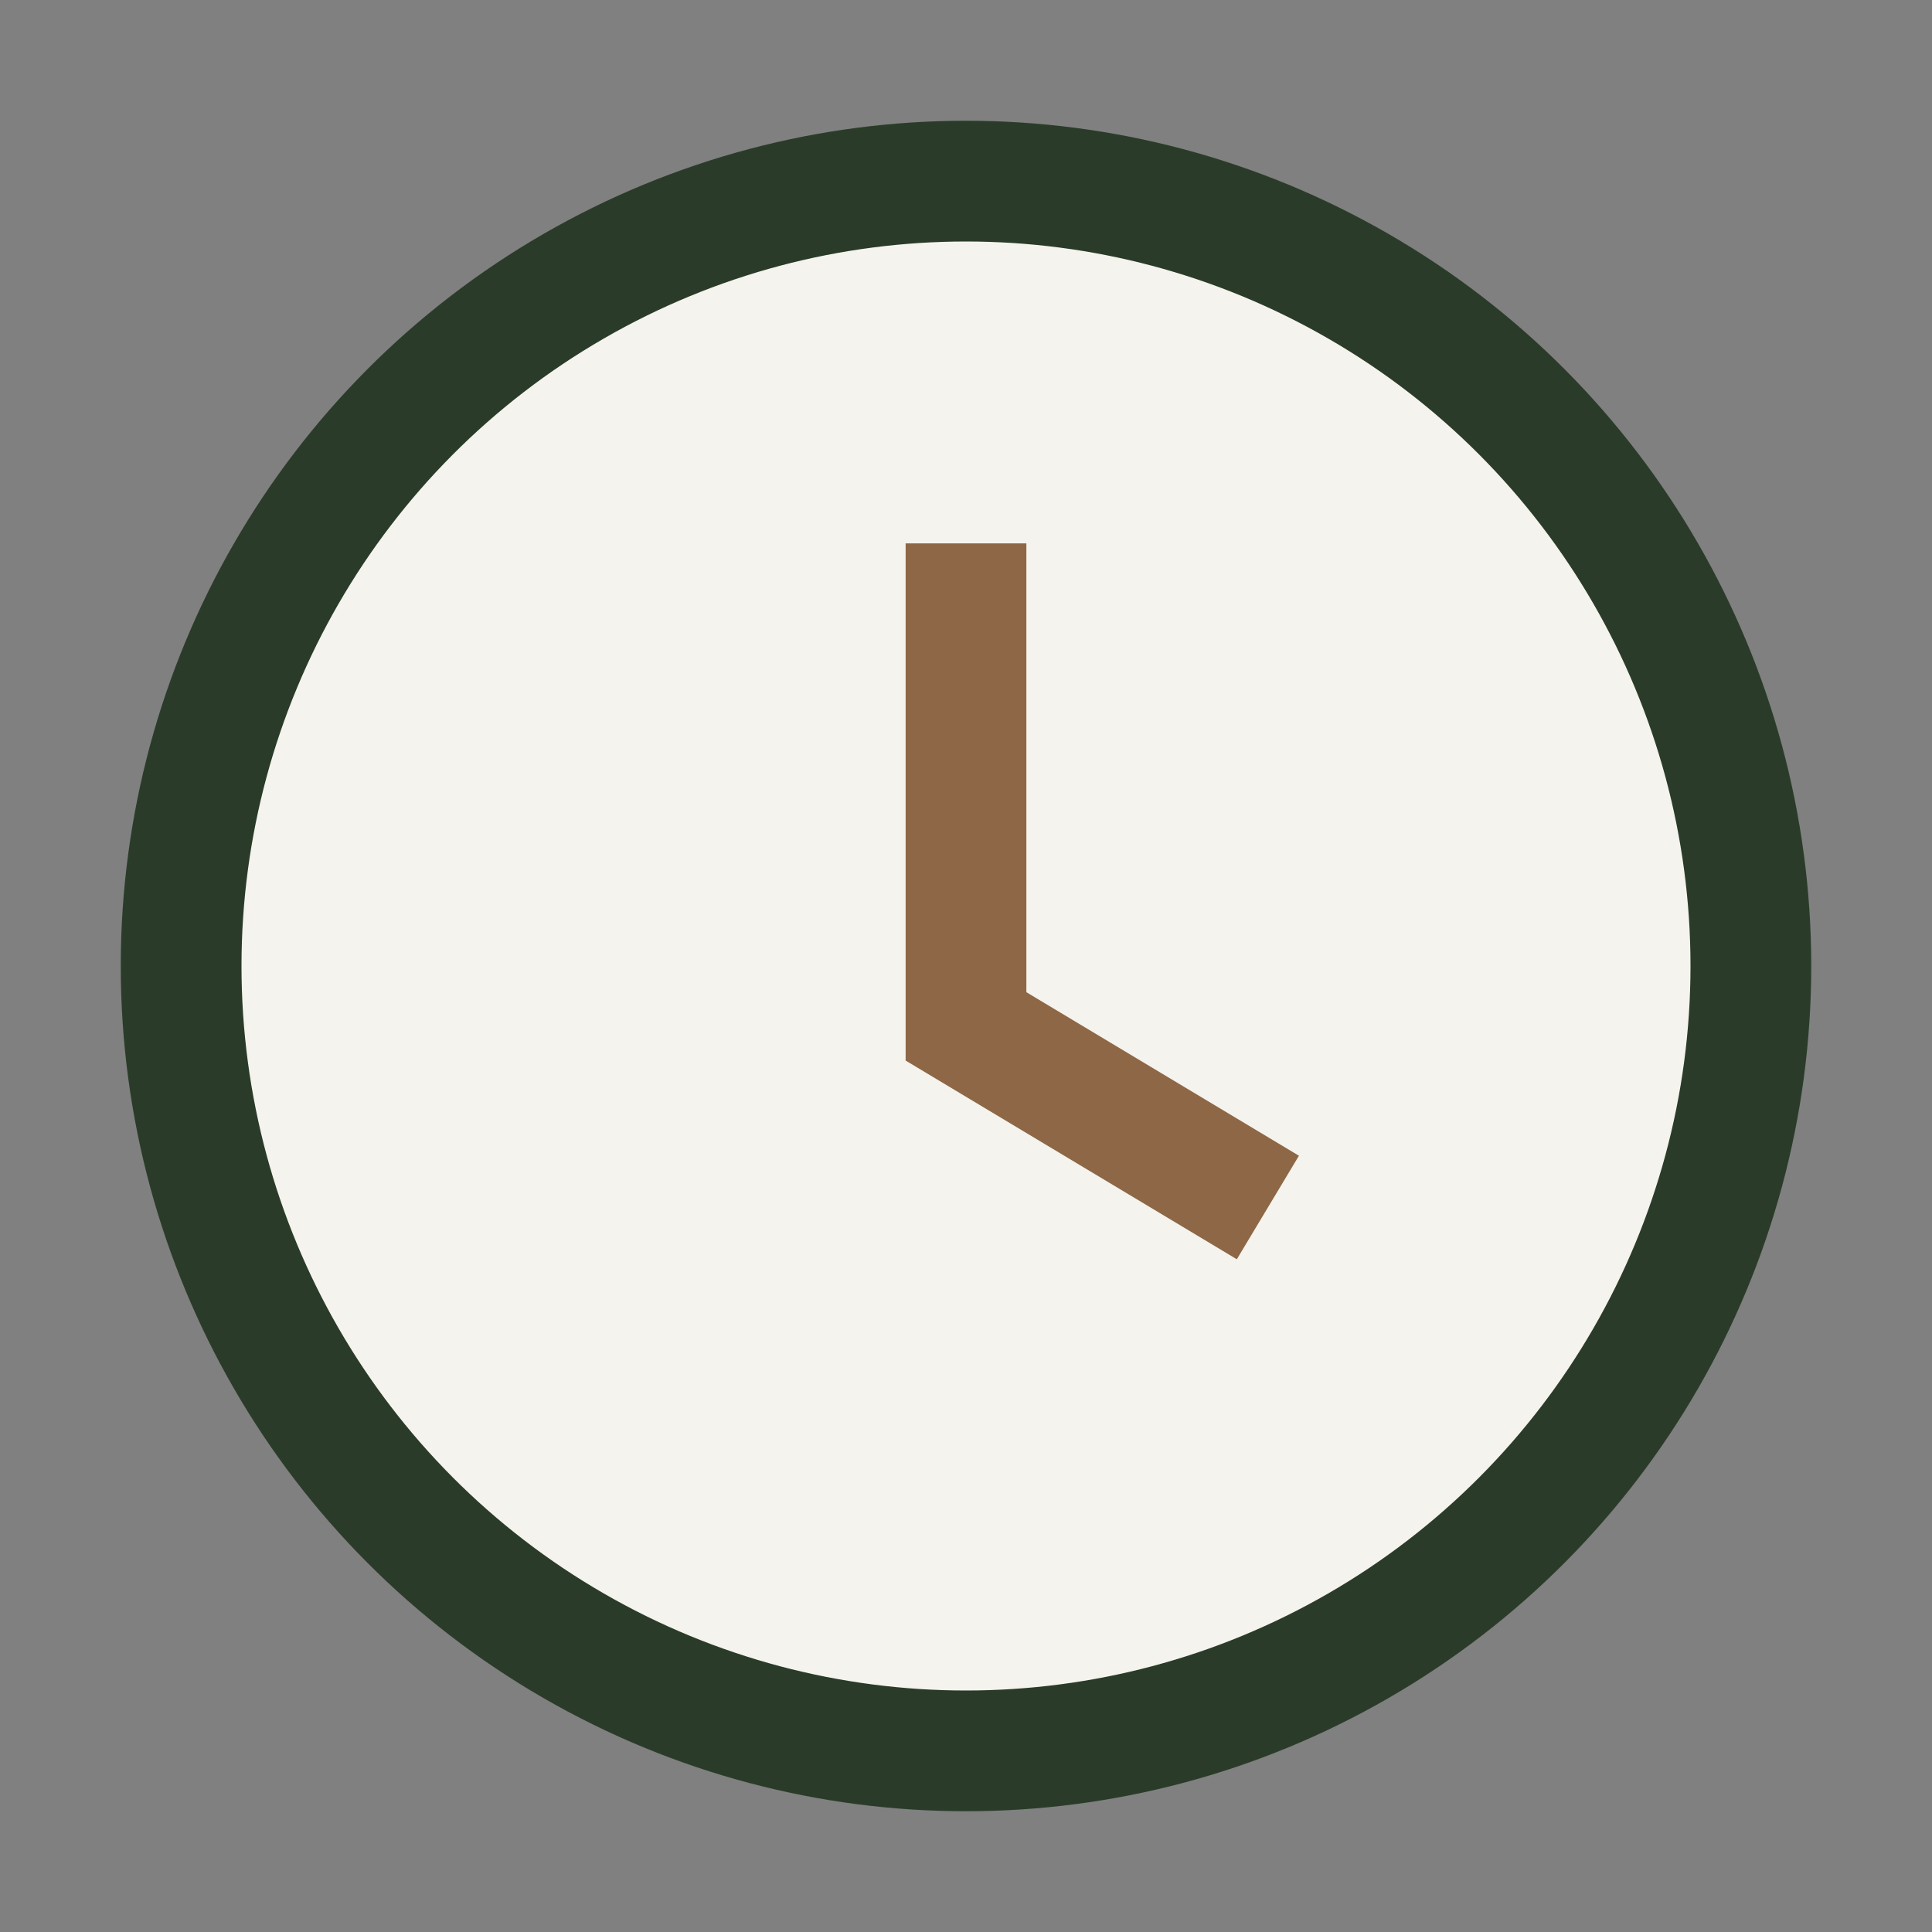 <?xml version="1.0" encoding="UTF-8"?>
<svg xmlns="http://www.w3.org/2000/svg" width="32" height="32" viewBox="0 0 32 32"><rect x="0" y="0" width="32" height="32" fill="#808080" stroke="none"/><circle cx="16" cy="16" r="13" fill="#F5F3ED" stroke="#2A3C29" stroke-width="2"/><path d="M16 9v8l5 3" stroke="#8D6746" stroke-width="2" fill="none"/></svg>